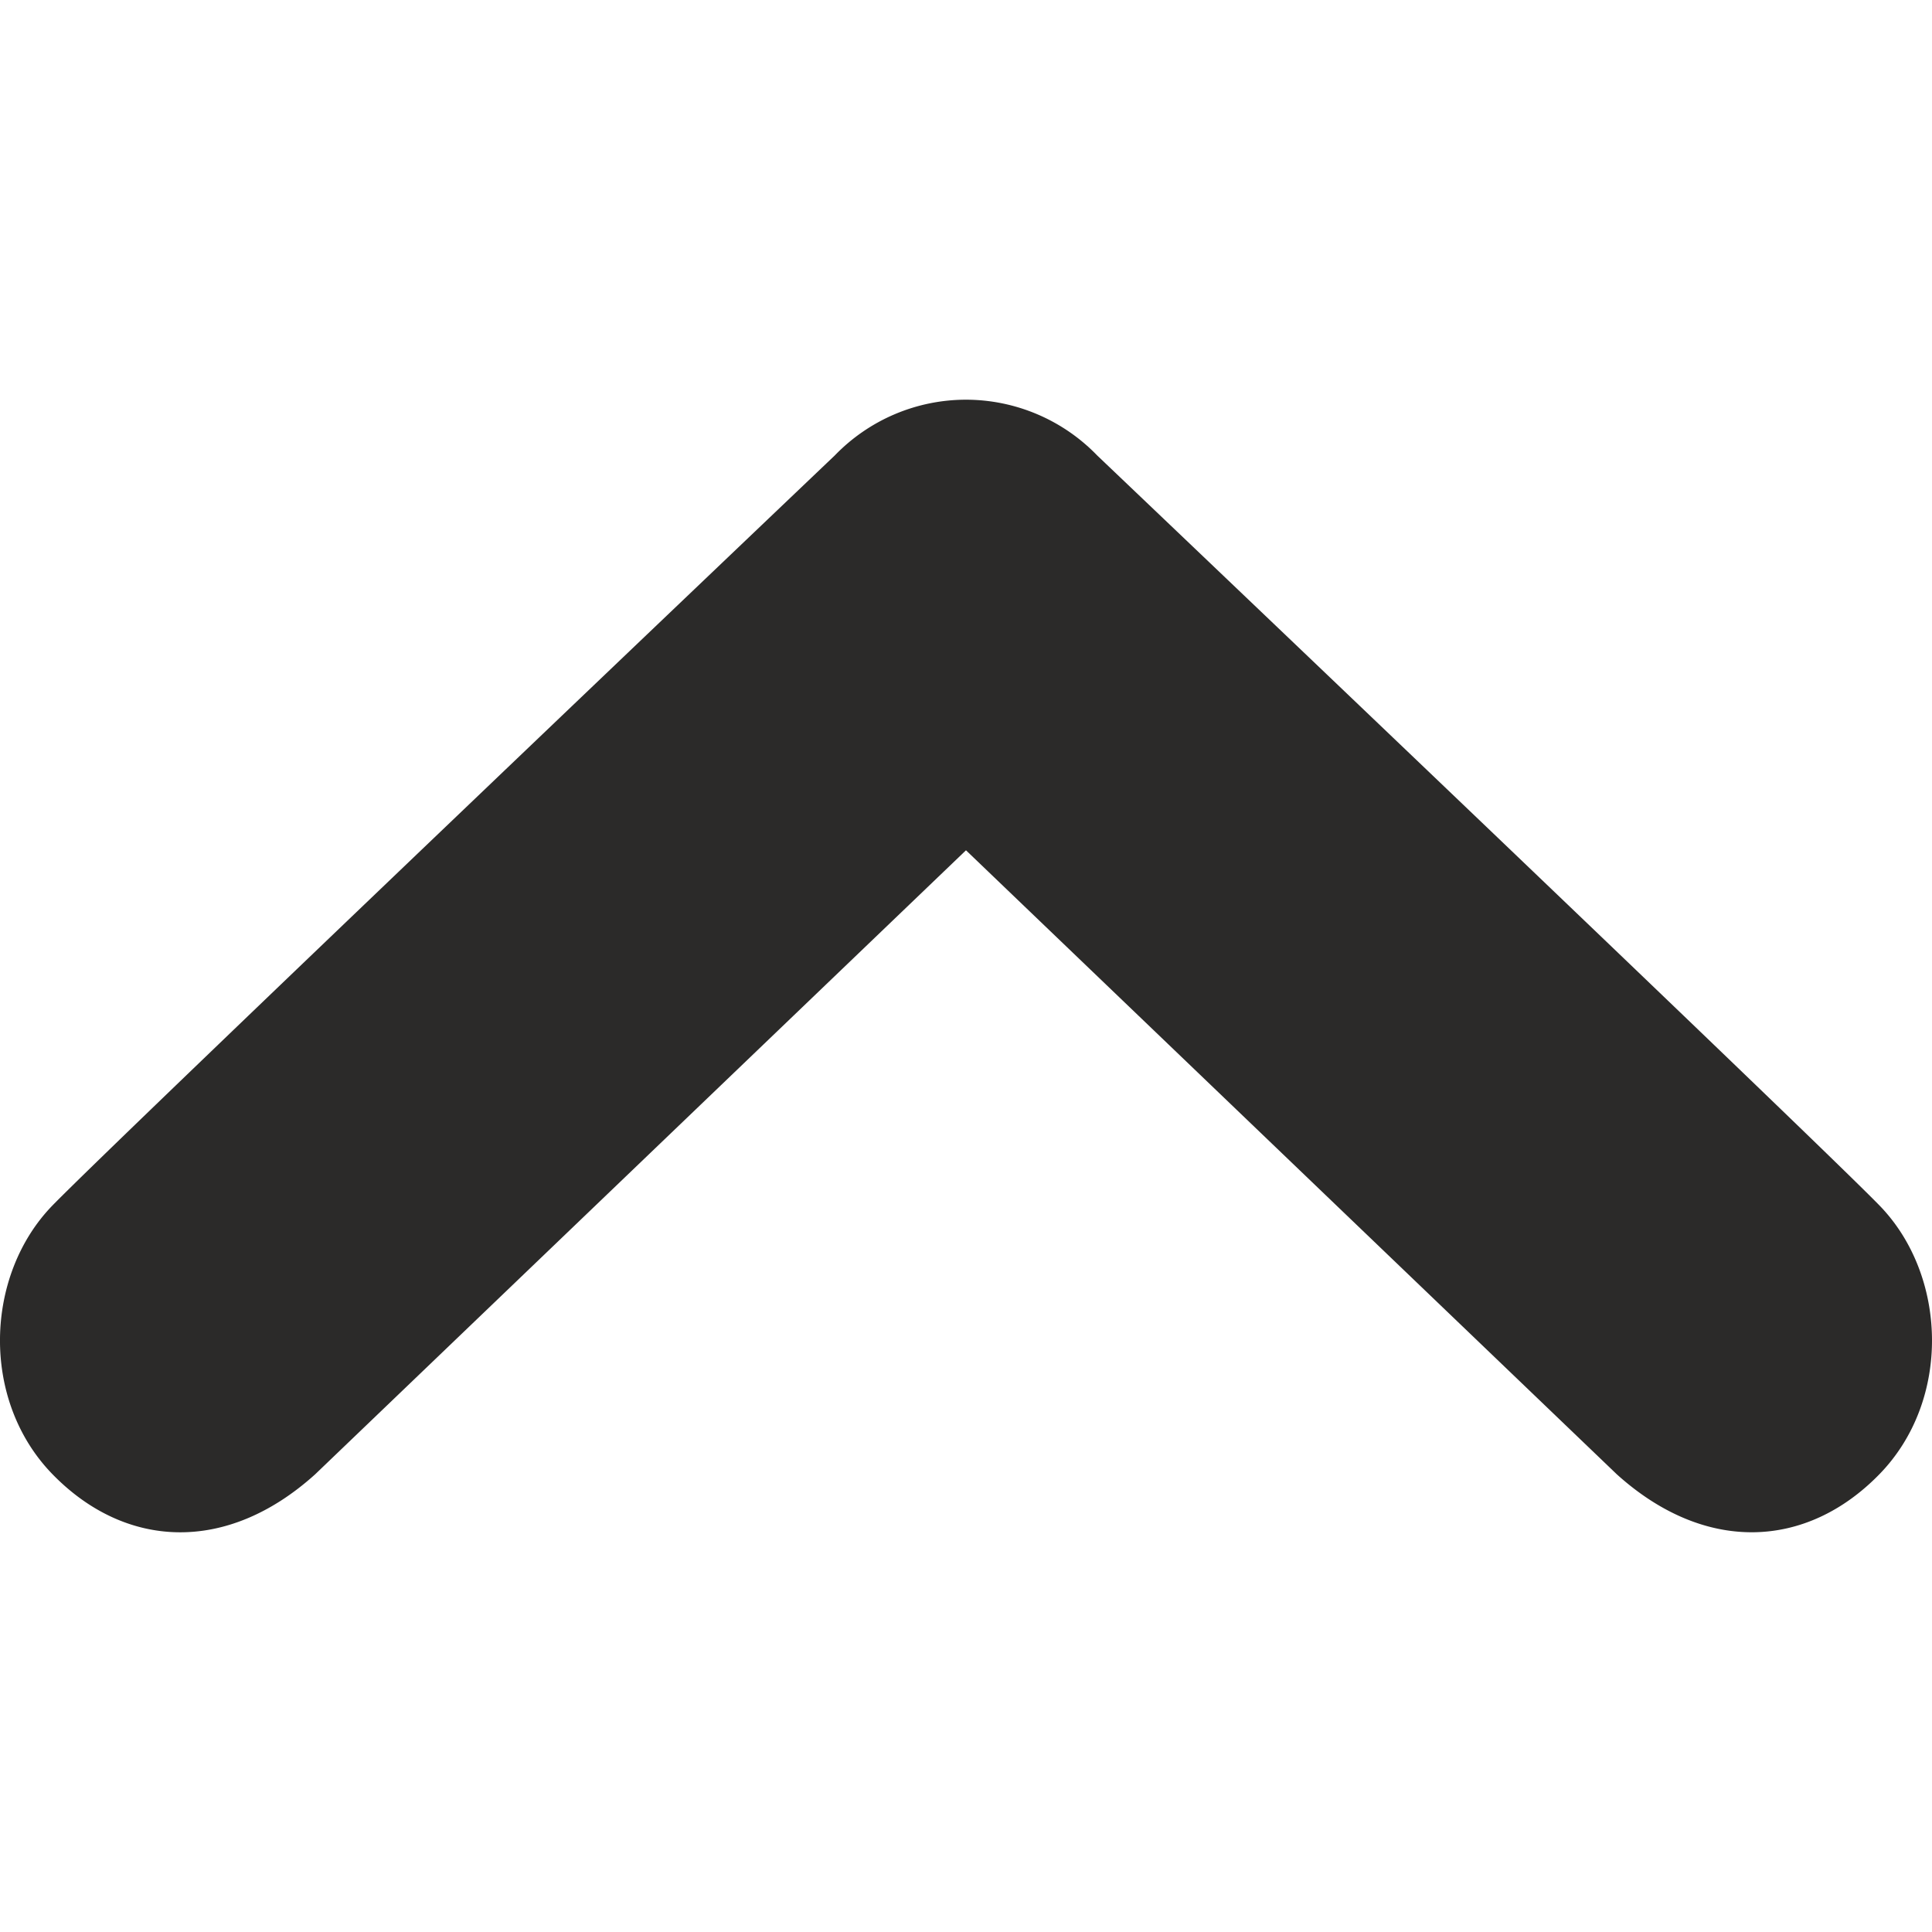 <svg xmlns="http://www.w3.org/2000/svg" xml:space="preserve" style="enable-background:new 0 0 57.999 57.999" viewBox="0 0 57.999 57.999"><path d="M56.417 36.183c-2.037-2.089-23.479-22.51-23.479-22.51a5.484 5.484 0 0 0-3.939-1.674 5.478 5.478 0 0 0-3.939 1.674S3.619 34.094 1.58 36.183c-2.037 2.09-2.176 5.848 0 8.078 2.174 2.229 5.211 2.406 7.879 0l19.54-18.735L48.538 44.26c2.67 2.406 5.705 2.229 7.879 0 2.178-2.23 2.039-5.988 0-8.077z" style="fill:#2B2A29"/></svg>